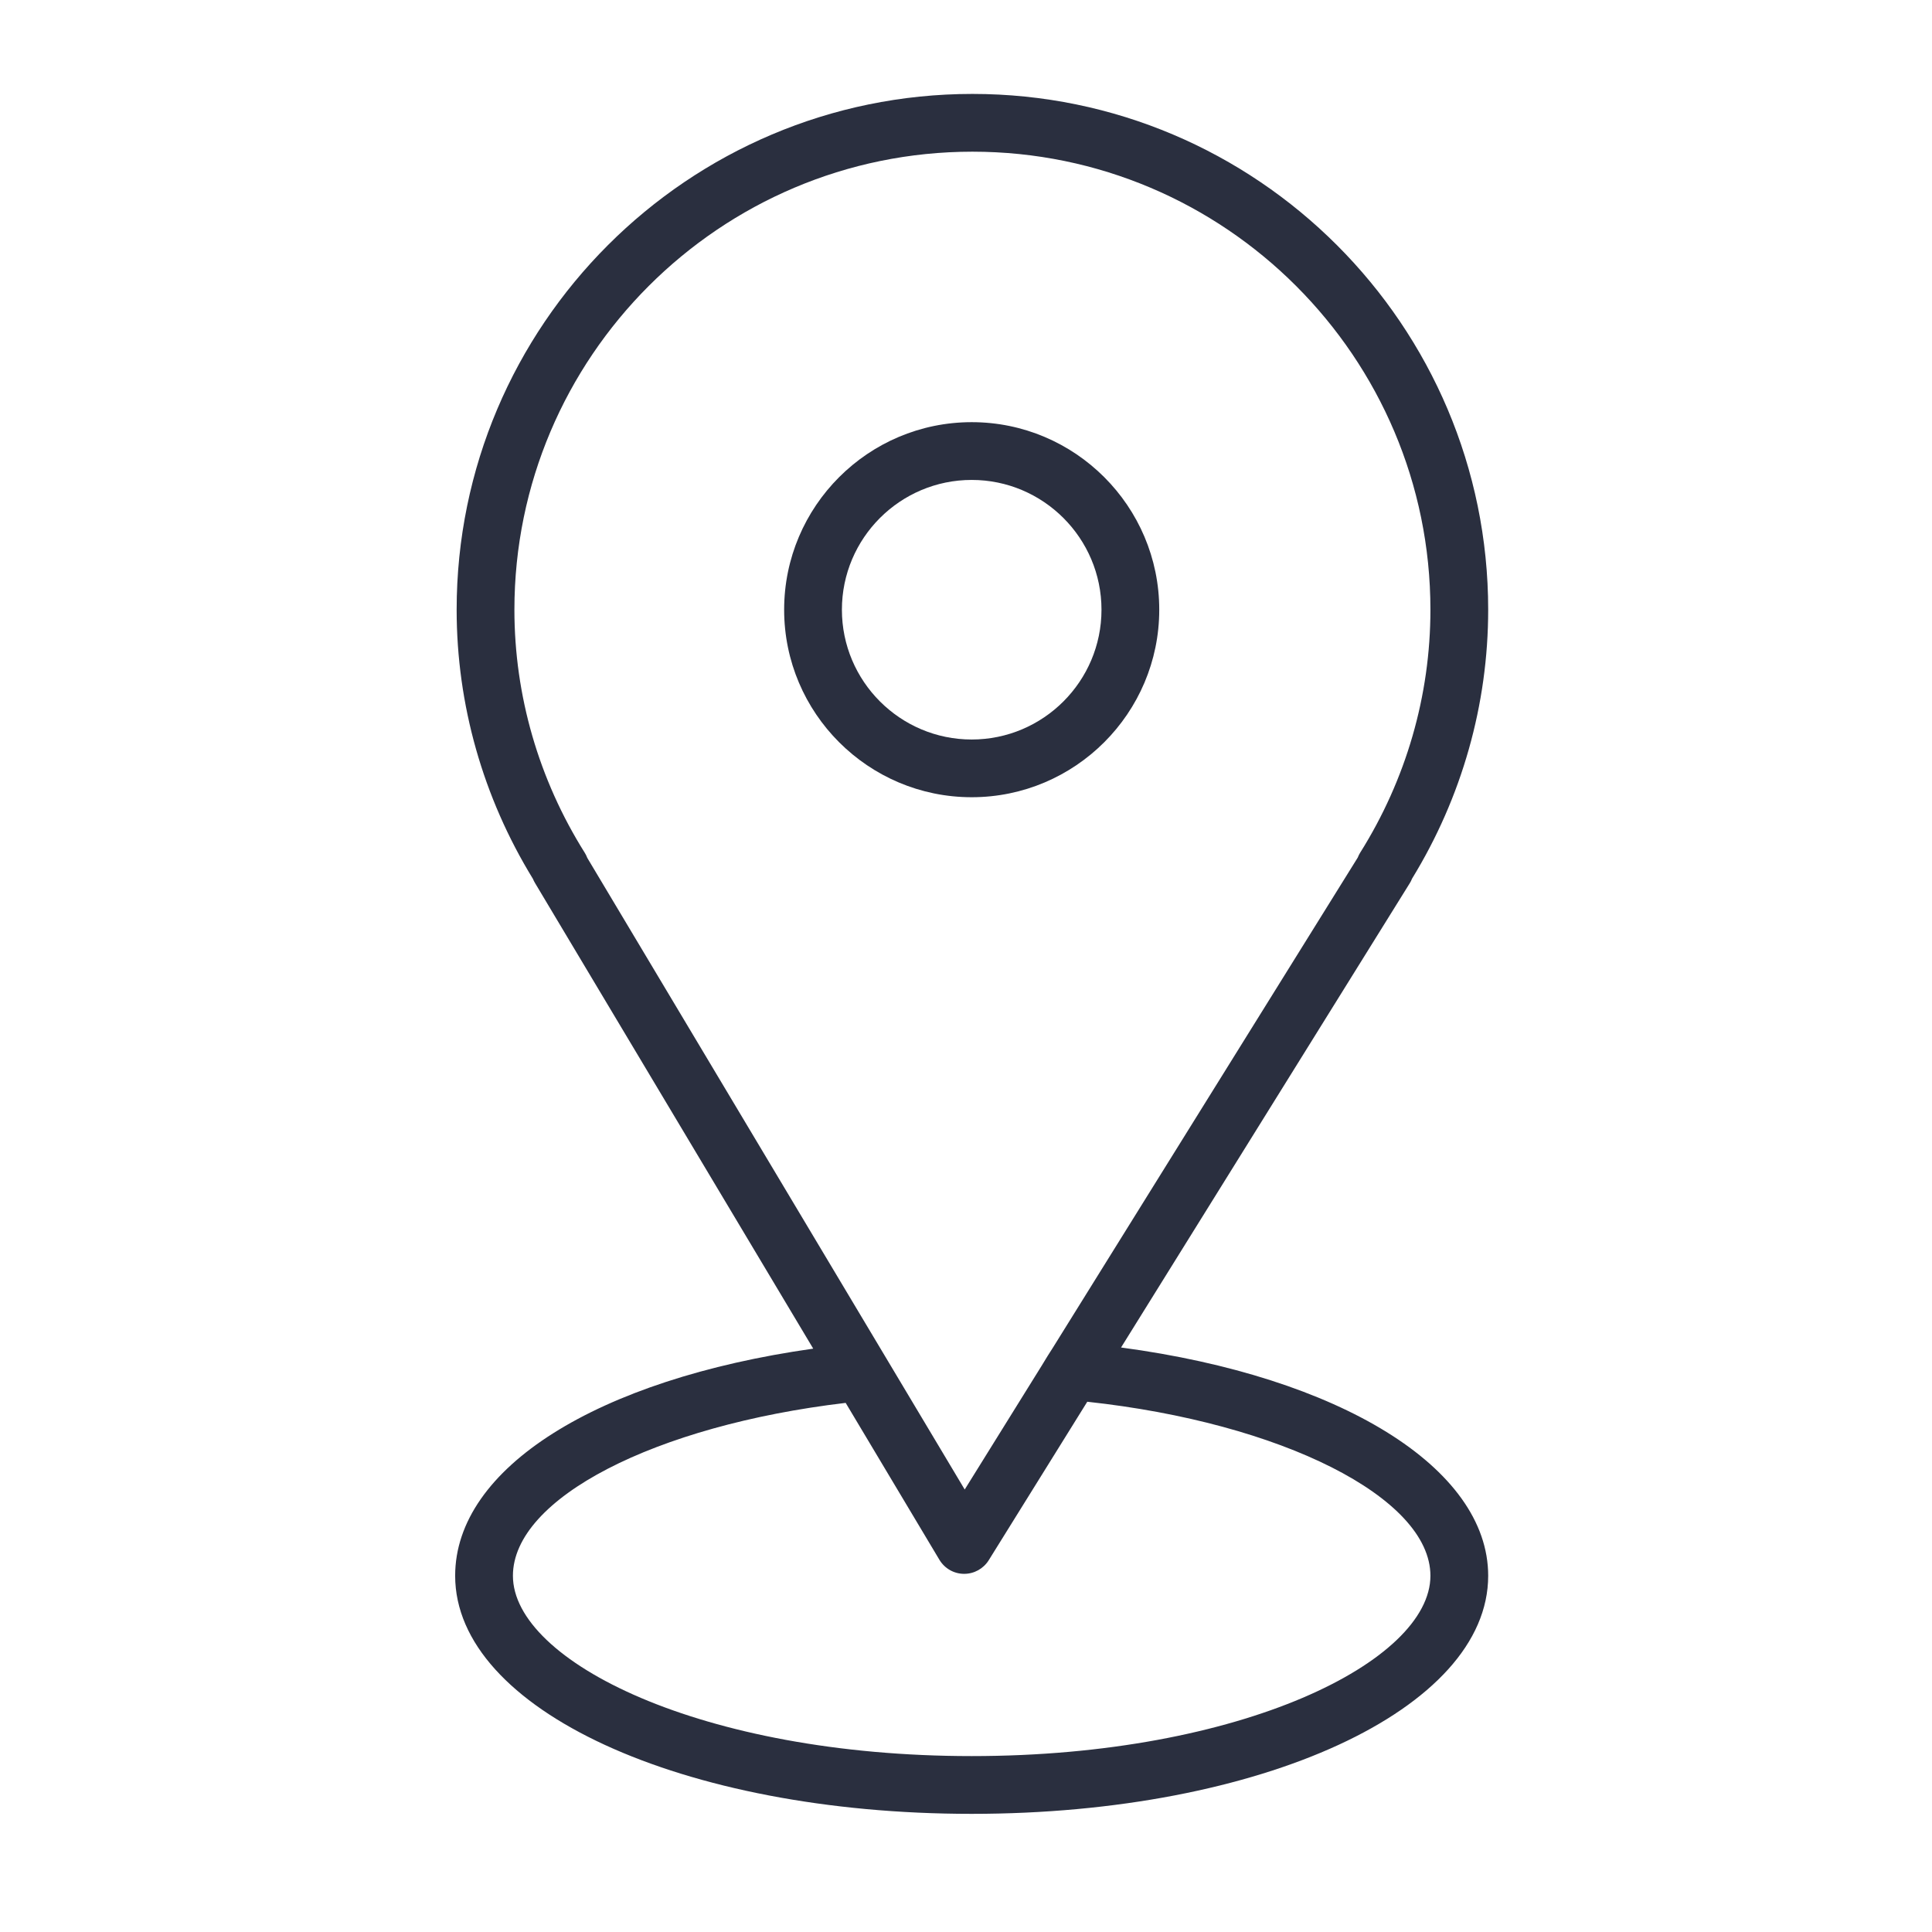 <?xml version="1.0" encoding="UTF-8"?> <svg xmlns="http://www.w3.org/2000/svg" width="39" height="39" viewBox="0 0 39 39" fill="none"> <path d="M22.63 27.201L28.456 17.832C28.476 17.802 28.491 17.77 28.504 17.737C29.51 16.096 30.041 14.222 30.041 12.308C30.041 6.567 25.371 1.896 19.63 1.896C13.889 1.896 9.218 6.567 9.218 12.308C9.218 14.222 9.75 16.097 10.757 17.739C10.769 17.768 10.783 17.796 10.799 17.823L16.416 27.224C12.056 27.841 9.188 29.634 9.188 31.809C9.188 34.504 13.768 36.615 19.614 36.615C25.461 36.615 30.041 34.504 30.041 31.809C30.041 29.624 27.04 27.791 22.63 27.201ZM11.804 17.214C10.875 15.736 10.384 14.039 10.384 12.308C10.384 7.21 14.532 3.062 19.63 3.062C24.728 3.062 28.875 7.21 28.875 12.308C28.875 14.04 28.385 15.736 27.456 17.214C27.437 17.245 27.421 17.277 27.408 17.311L21.252 27.208C21.16 27.35 21.141 27.382 21.028 27.568L19.474 30.068L11.856 17.319C11.842 17.283 11.825 17.247 11.804 17.214ZM19.615 35.449C14.157 35.449 10.354 33.53 10.354 31.809C10.354 30.247 13.218 28.775 17.071 28.319L18.963 31.486C19.068 31.661 19.255 31.769 19.459 31.77C19.46 31.77 19.462 31.77 19.464 31.77C19.665 31.77 19.852 31.666 19.959 31.495L21.948 28.296C25.862 28.72 28.875 30.229 28.875 31.809C28.875 33.531 25.072 35.449 19.615 35.449Z" fill="#2A2F3F"></path> <path d="M23.401 12.308C23.401 10.22 21.702 8.522 19.615 8.522C17.527 8.522 15.829 10.22 15.829 12.308C15.829 14.395 17.527 16.093 19.615 16.093C21.702 16.093 23.401 14.395 23.401 12.308ZM16.995 12.308C16.995 10.863 18.17 9.688 19.615 9.688C21.059 9.688 22.235 10.863 22.235 12.308C22.235 13.752 21.06 14.928 19.615 14.928C18.17 14.928 16.995 13.752 16.995 12.308Z" fill="#2A2F3F"></path> </svg> 